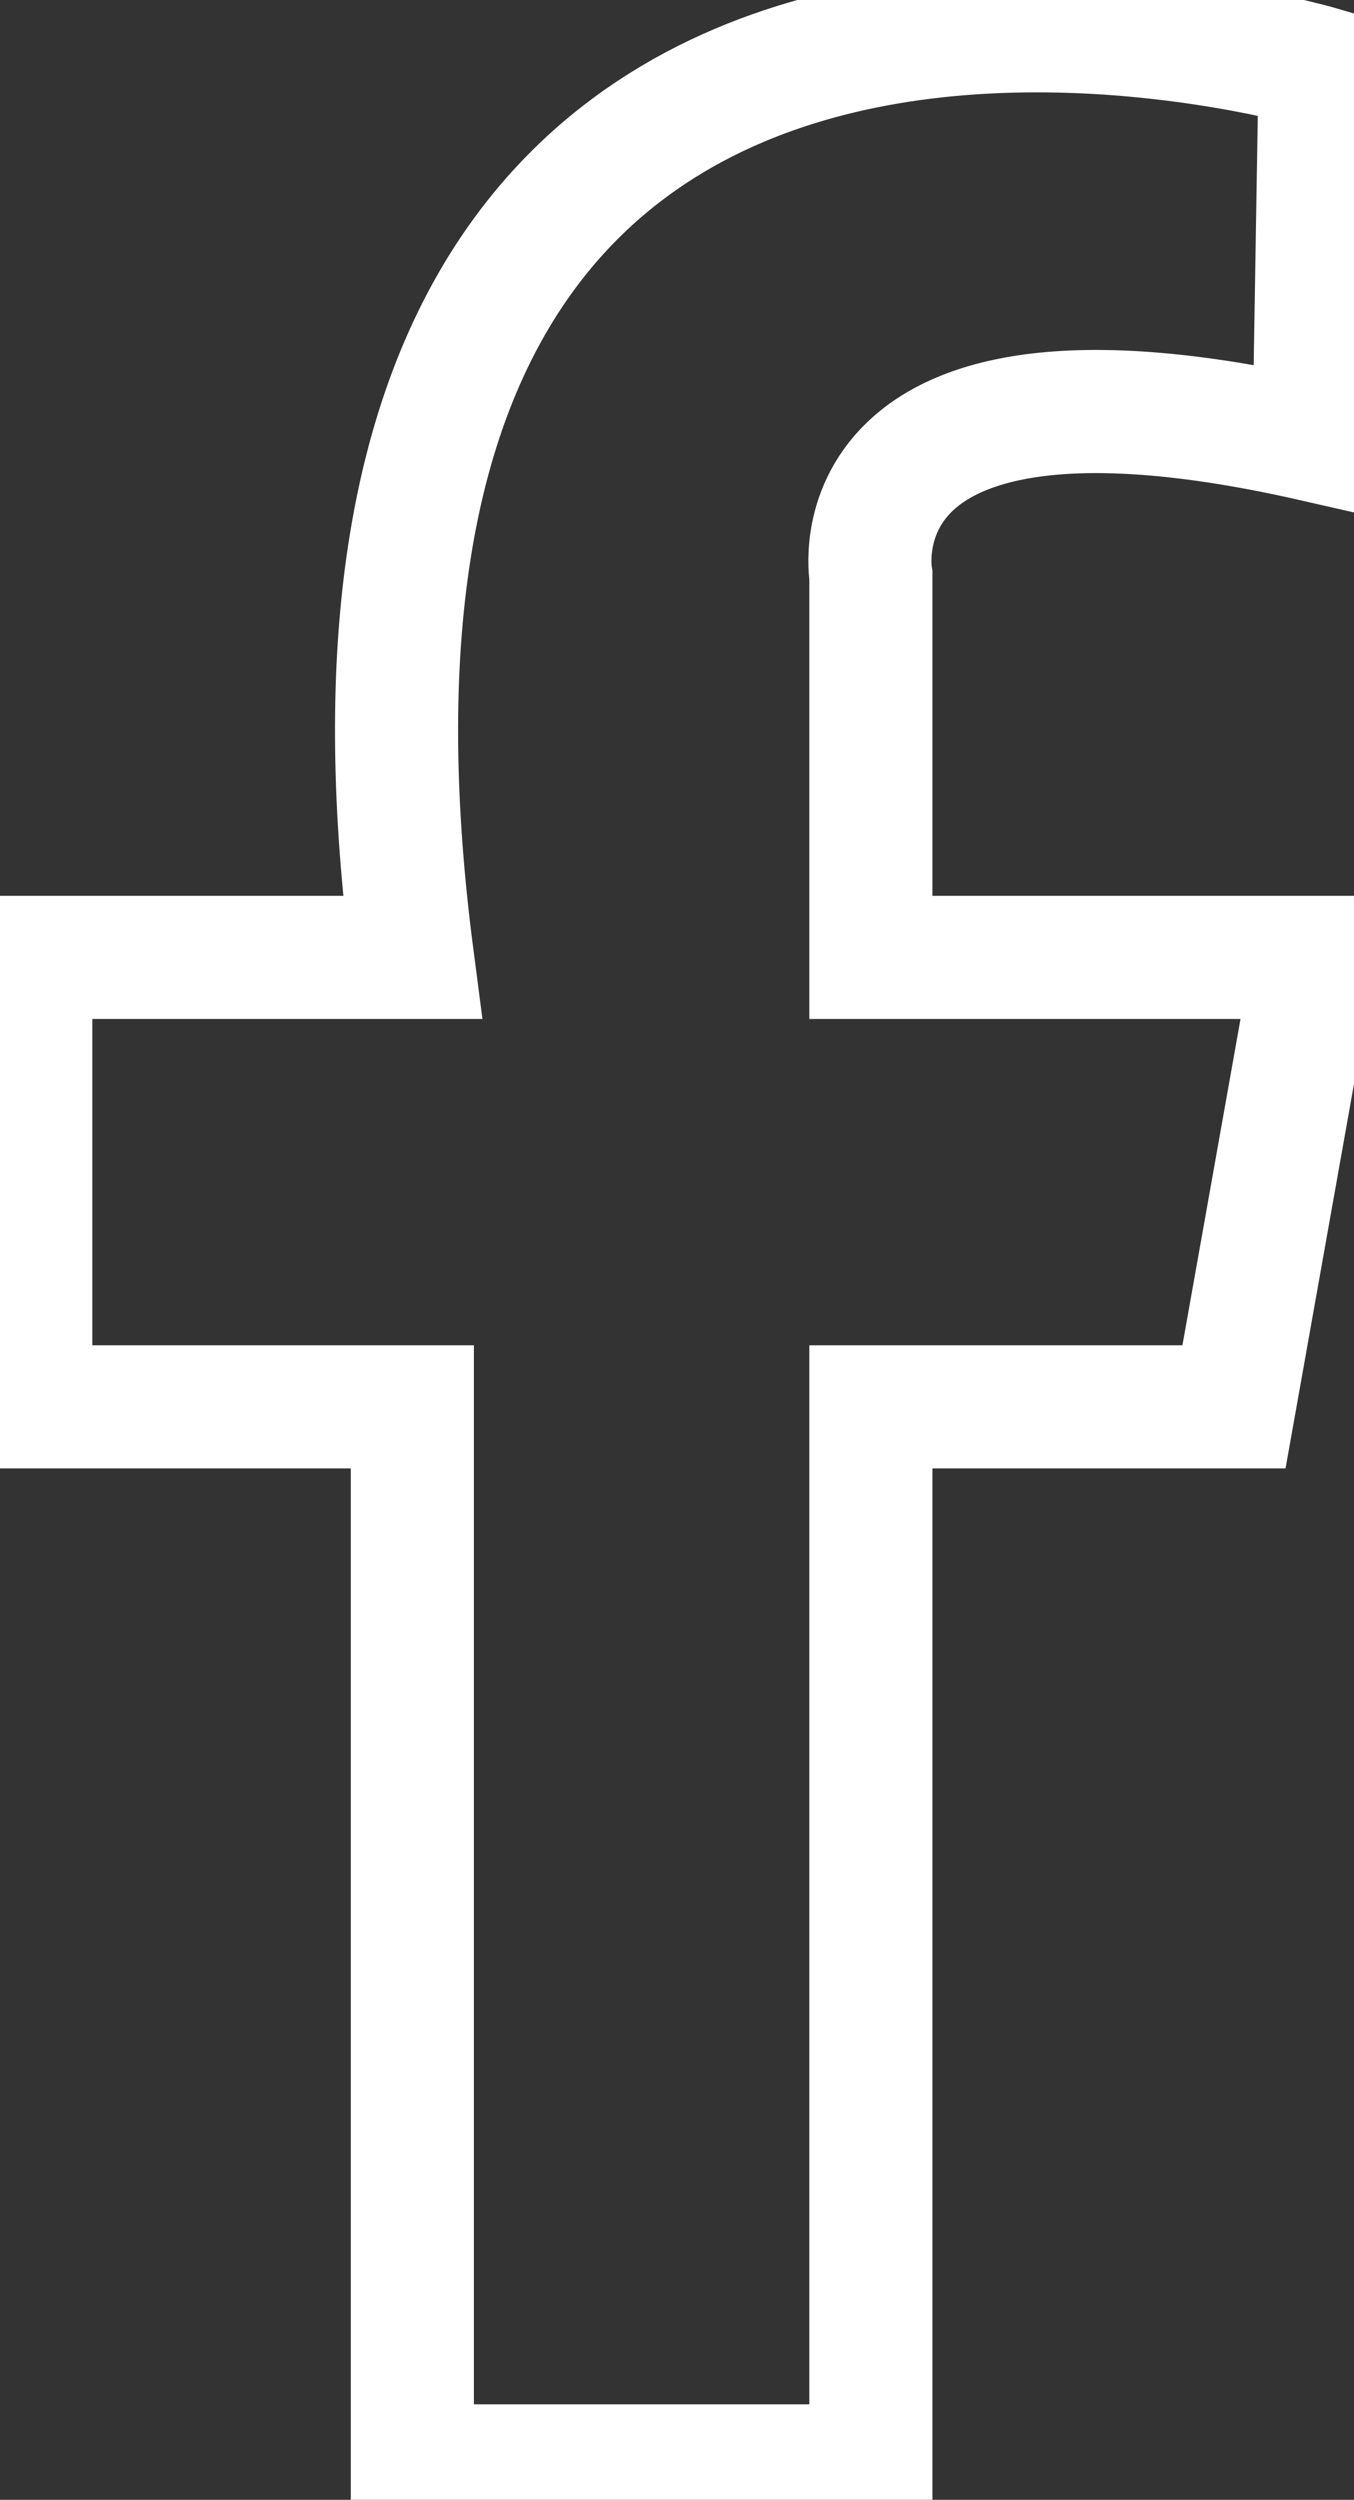 <svg width="220" height="406" viewBox="0 0 220 406" fill="none" xmlns="http://www.w3.org/2000/svg">
<rect x="0" y="0" width="220" height="406" fill="#333333" stroke="none"/>
<g clip-path="url(#clip0_2562_13)">
<path d="M214.499 10.995C214.499 10.995 41.499 -40.005 66.999 155.495H5V228.492H66.999V400.492H141.5V228.492H200.5L213.5 155.495H141.5V93.492C141.5 93.492 134.5 53.492 213.5 71.492L214.499 10.995Z" stroke="white" stroke-width="20"/>
</g>
<defs>
<clipPath id="clip0_2562_13">
<rect width="220" height="406" fill="white"/>
</clipPath>
</defs>
</svg>
